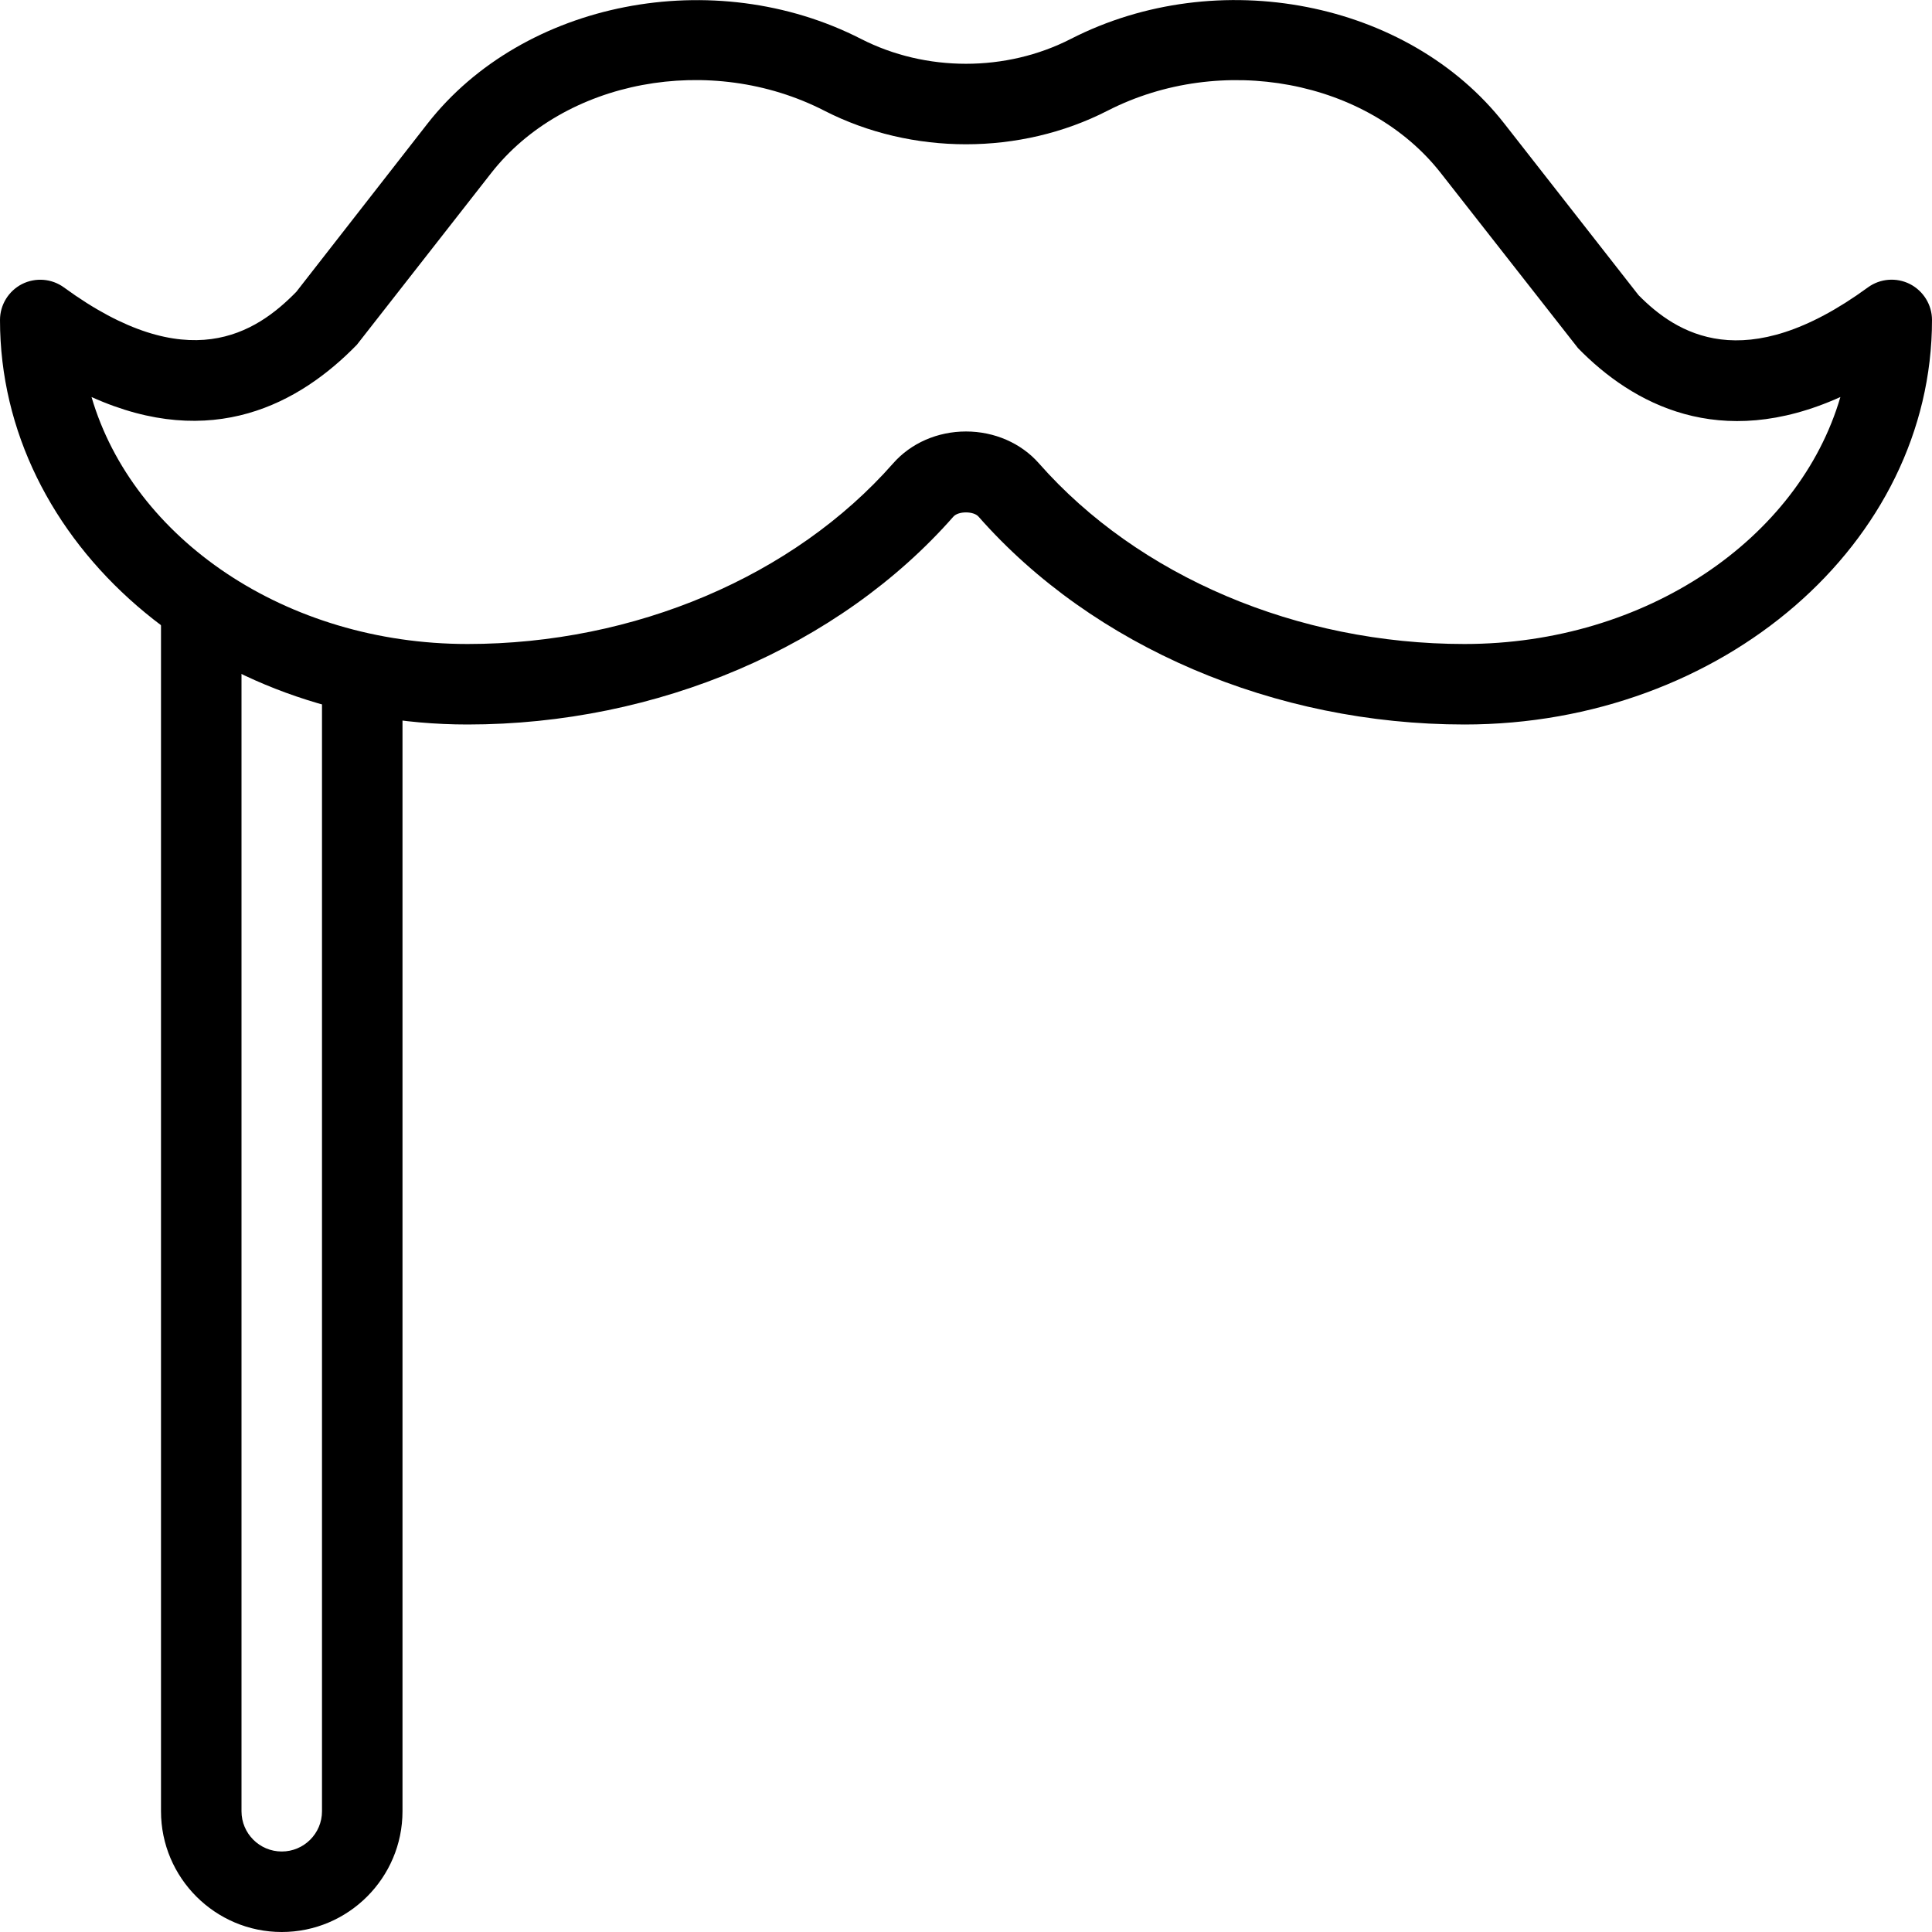 <?xml version="1.0" encoding="UTF-8"?> <svg xmlns="http://www.w3.org/2000/svg" id="_x31__px" height="512" viewBox="0 0 24 24" width="512"> <path d="m18.192 9c-2.357 0-4.614-.965-6.037-2.583-.062-.069-.249-.069-.311 0-1.422 1.618-3.679 2.583-6.036 2.583-3.203 0-5.808-2.254-5.808-5.025 0-.188.106-.36.273-.446.169-.085.37-.069.522.042 1.536 1.122 2.383.569 2.886.054l1.63-2.09c1.191-1.523 3.558-1.986 5.386-1.051.804.411 1.801.411 2.604 0 1.828-.936 4.195-.473 5.386 1.051l1.667 2.131c.465.472 1.312 1.027 2.85-.096.152-.111.354-.126.521-.042.169.087.275.259.275.447 0 2.771-2.605 5.025-5.808 5.025zm-6.192-3.64c.354 0 .685.145.906.396 1.236 1.405 3.212 2.244 5.286 2.244 2.257 0 4.156-1.309 4.67-3.068-1.501.677-2.582.086-3.259-.607l-1.703-2.173c-.906-1.16-2.726-1.502-4.143-.776-1.084.555-2.43.555-3.515 0-1.416-.727-3.236-.385-4.142.776l-1.667 2.131c-.709.728-1.796 1.325-3.296.649.514 1.759 2.413 3.068 4.671 3.068 2.074 0 4.05-.839 5.286-2.243.221-.252.552-.397.906-.397z"></path> <path d="m3.5 24c-.827 0-1.5-.673-1.5-1.5v-15h1v15c0 .276.224.5.5.5s.5-.224.5-.5v-14.14h1v14.14c0 .827-.673 1.5-1.5 1.5z"></path> </svg> 
